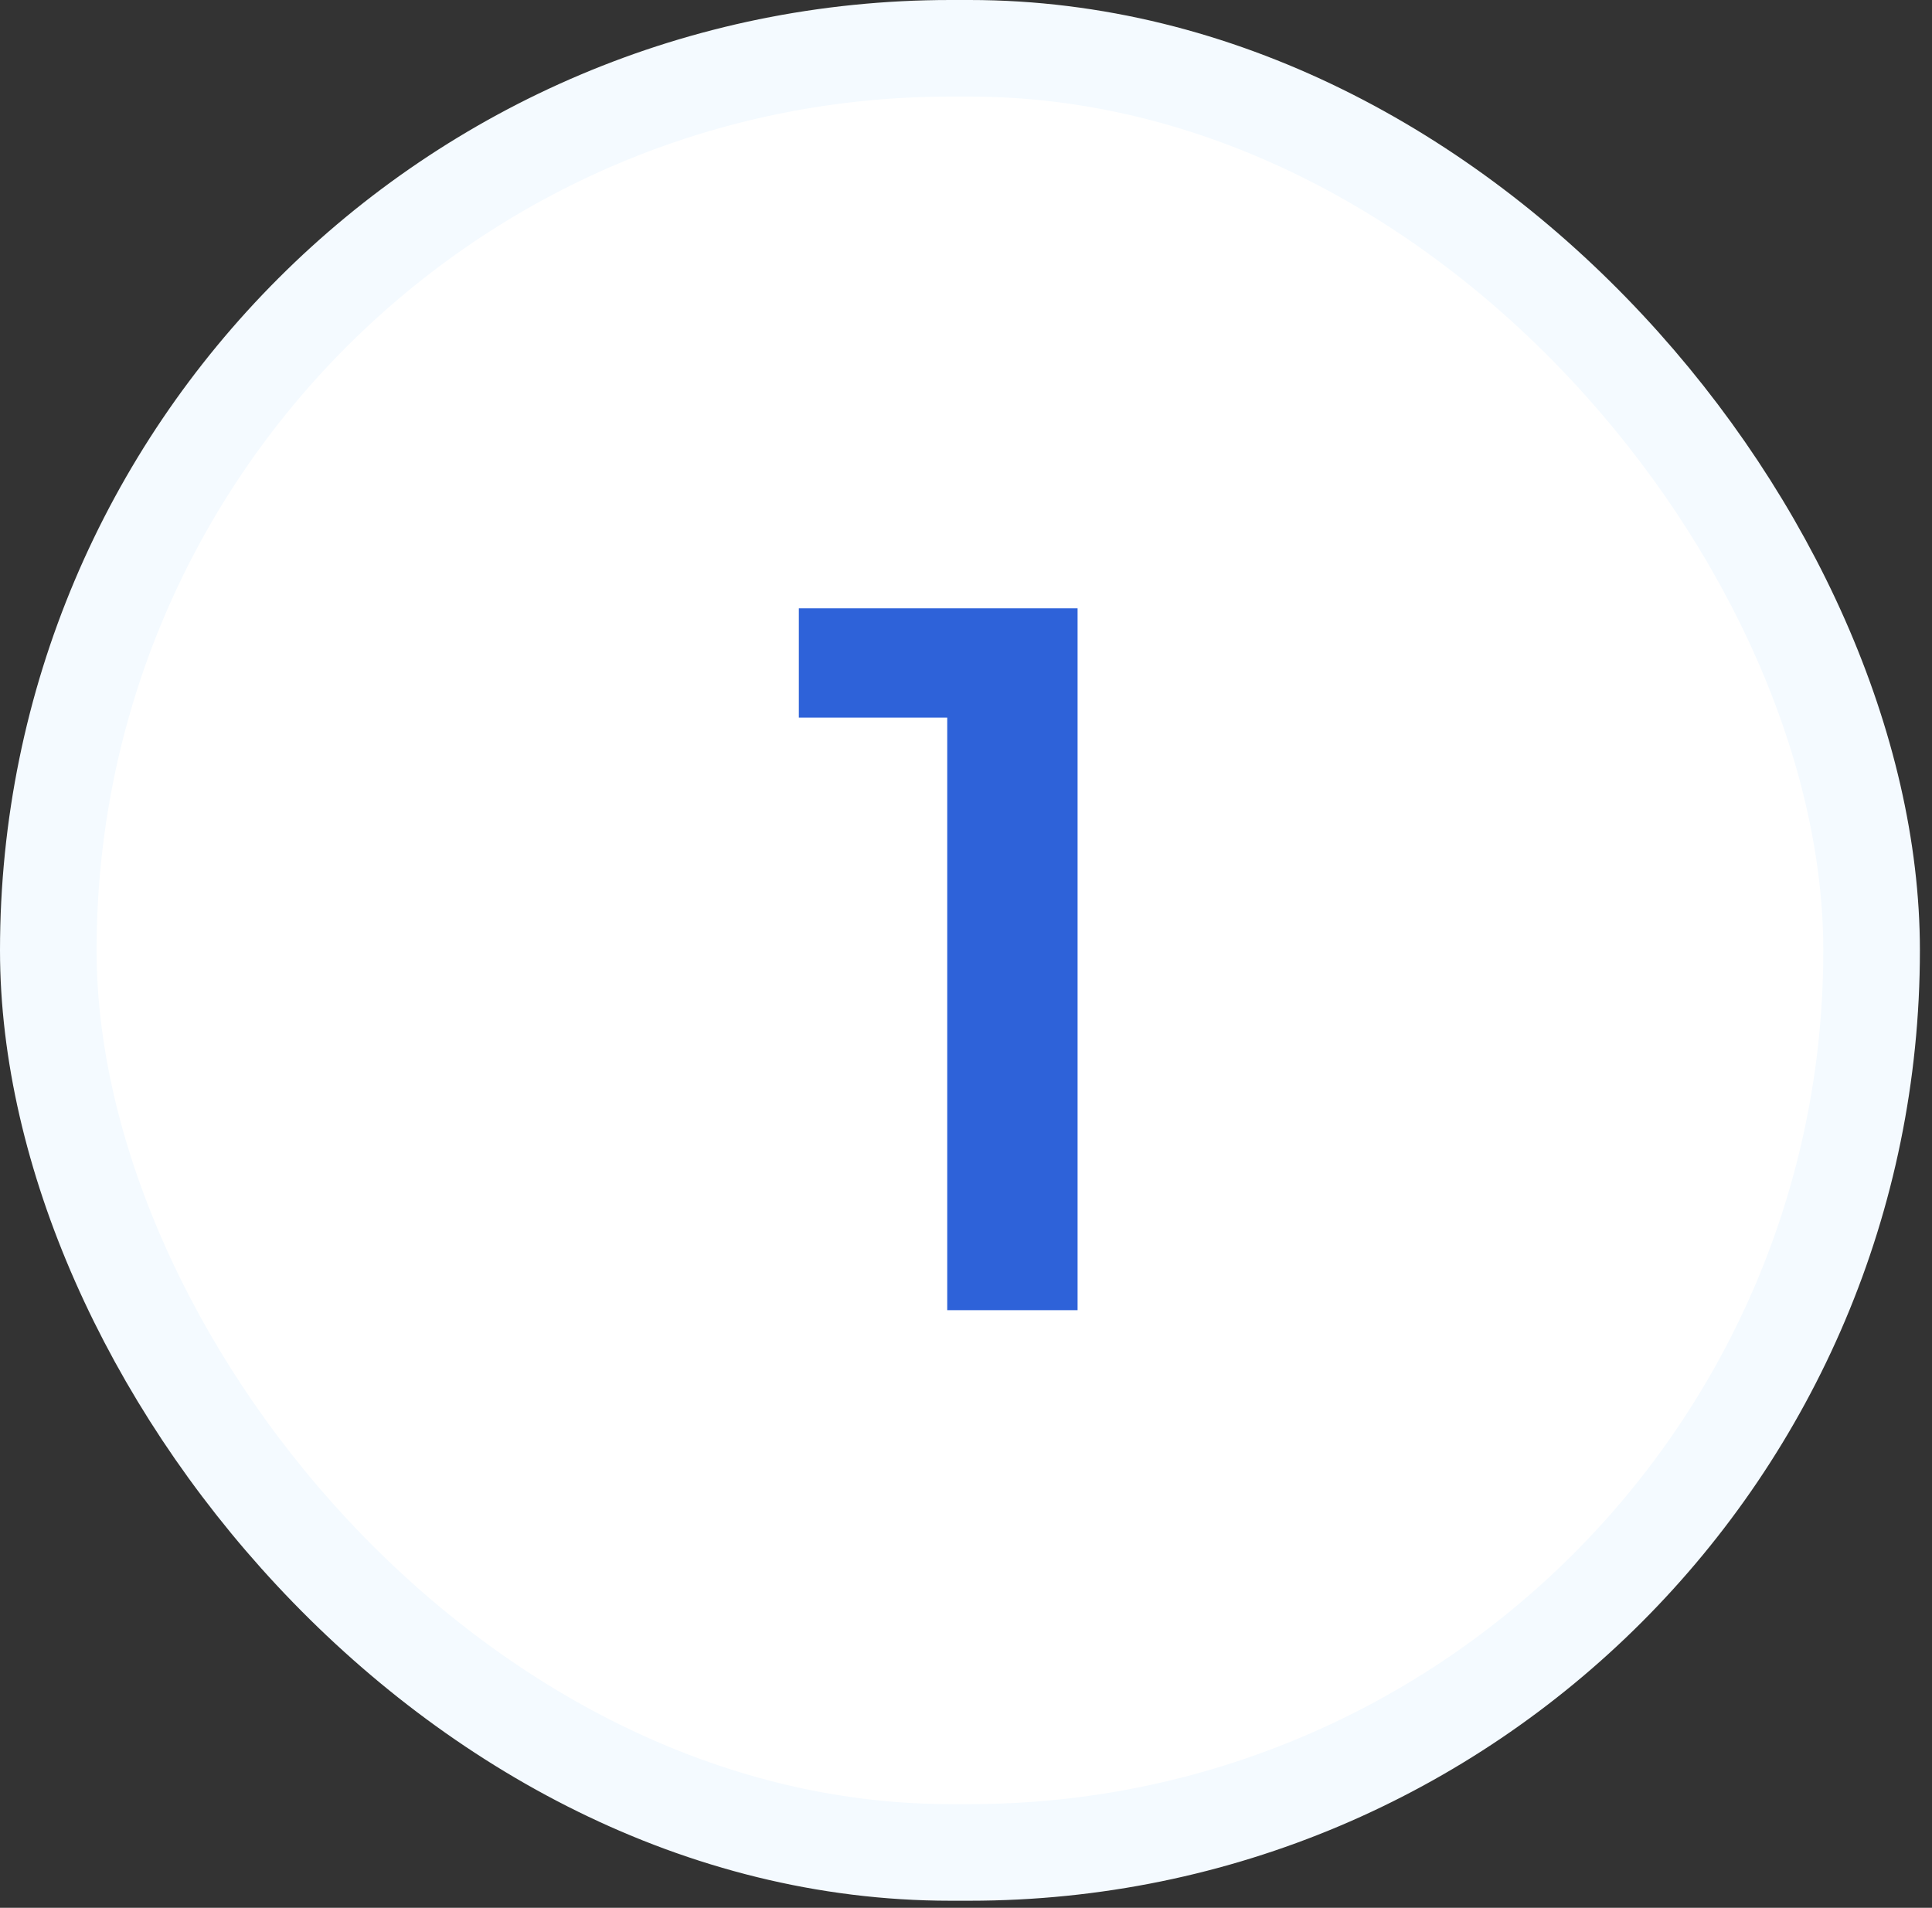 <?xml version="1.0" encoding="UTF-8"?> <svg xmlns="http://www.w3.org/2000/svg" width="80" height="79" viewBox="0 0 80 79" fill="none"><rect x="0" y="0" width="80" height="79" fill="#333333" stroke="none"/> <rect x="2" y="2" width="75.499" height="74.707" rx="37.353" fill="white" stroke="#F4FAFF" stroke-width="4"></rect> <path d="M39.223 54.253V27.266L41.59 29.715H33.078V25.19H44.62V54.253H39.223Z" fill="#2E62D9"></path> </svg> 